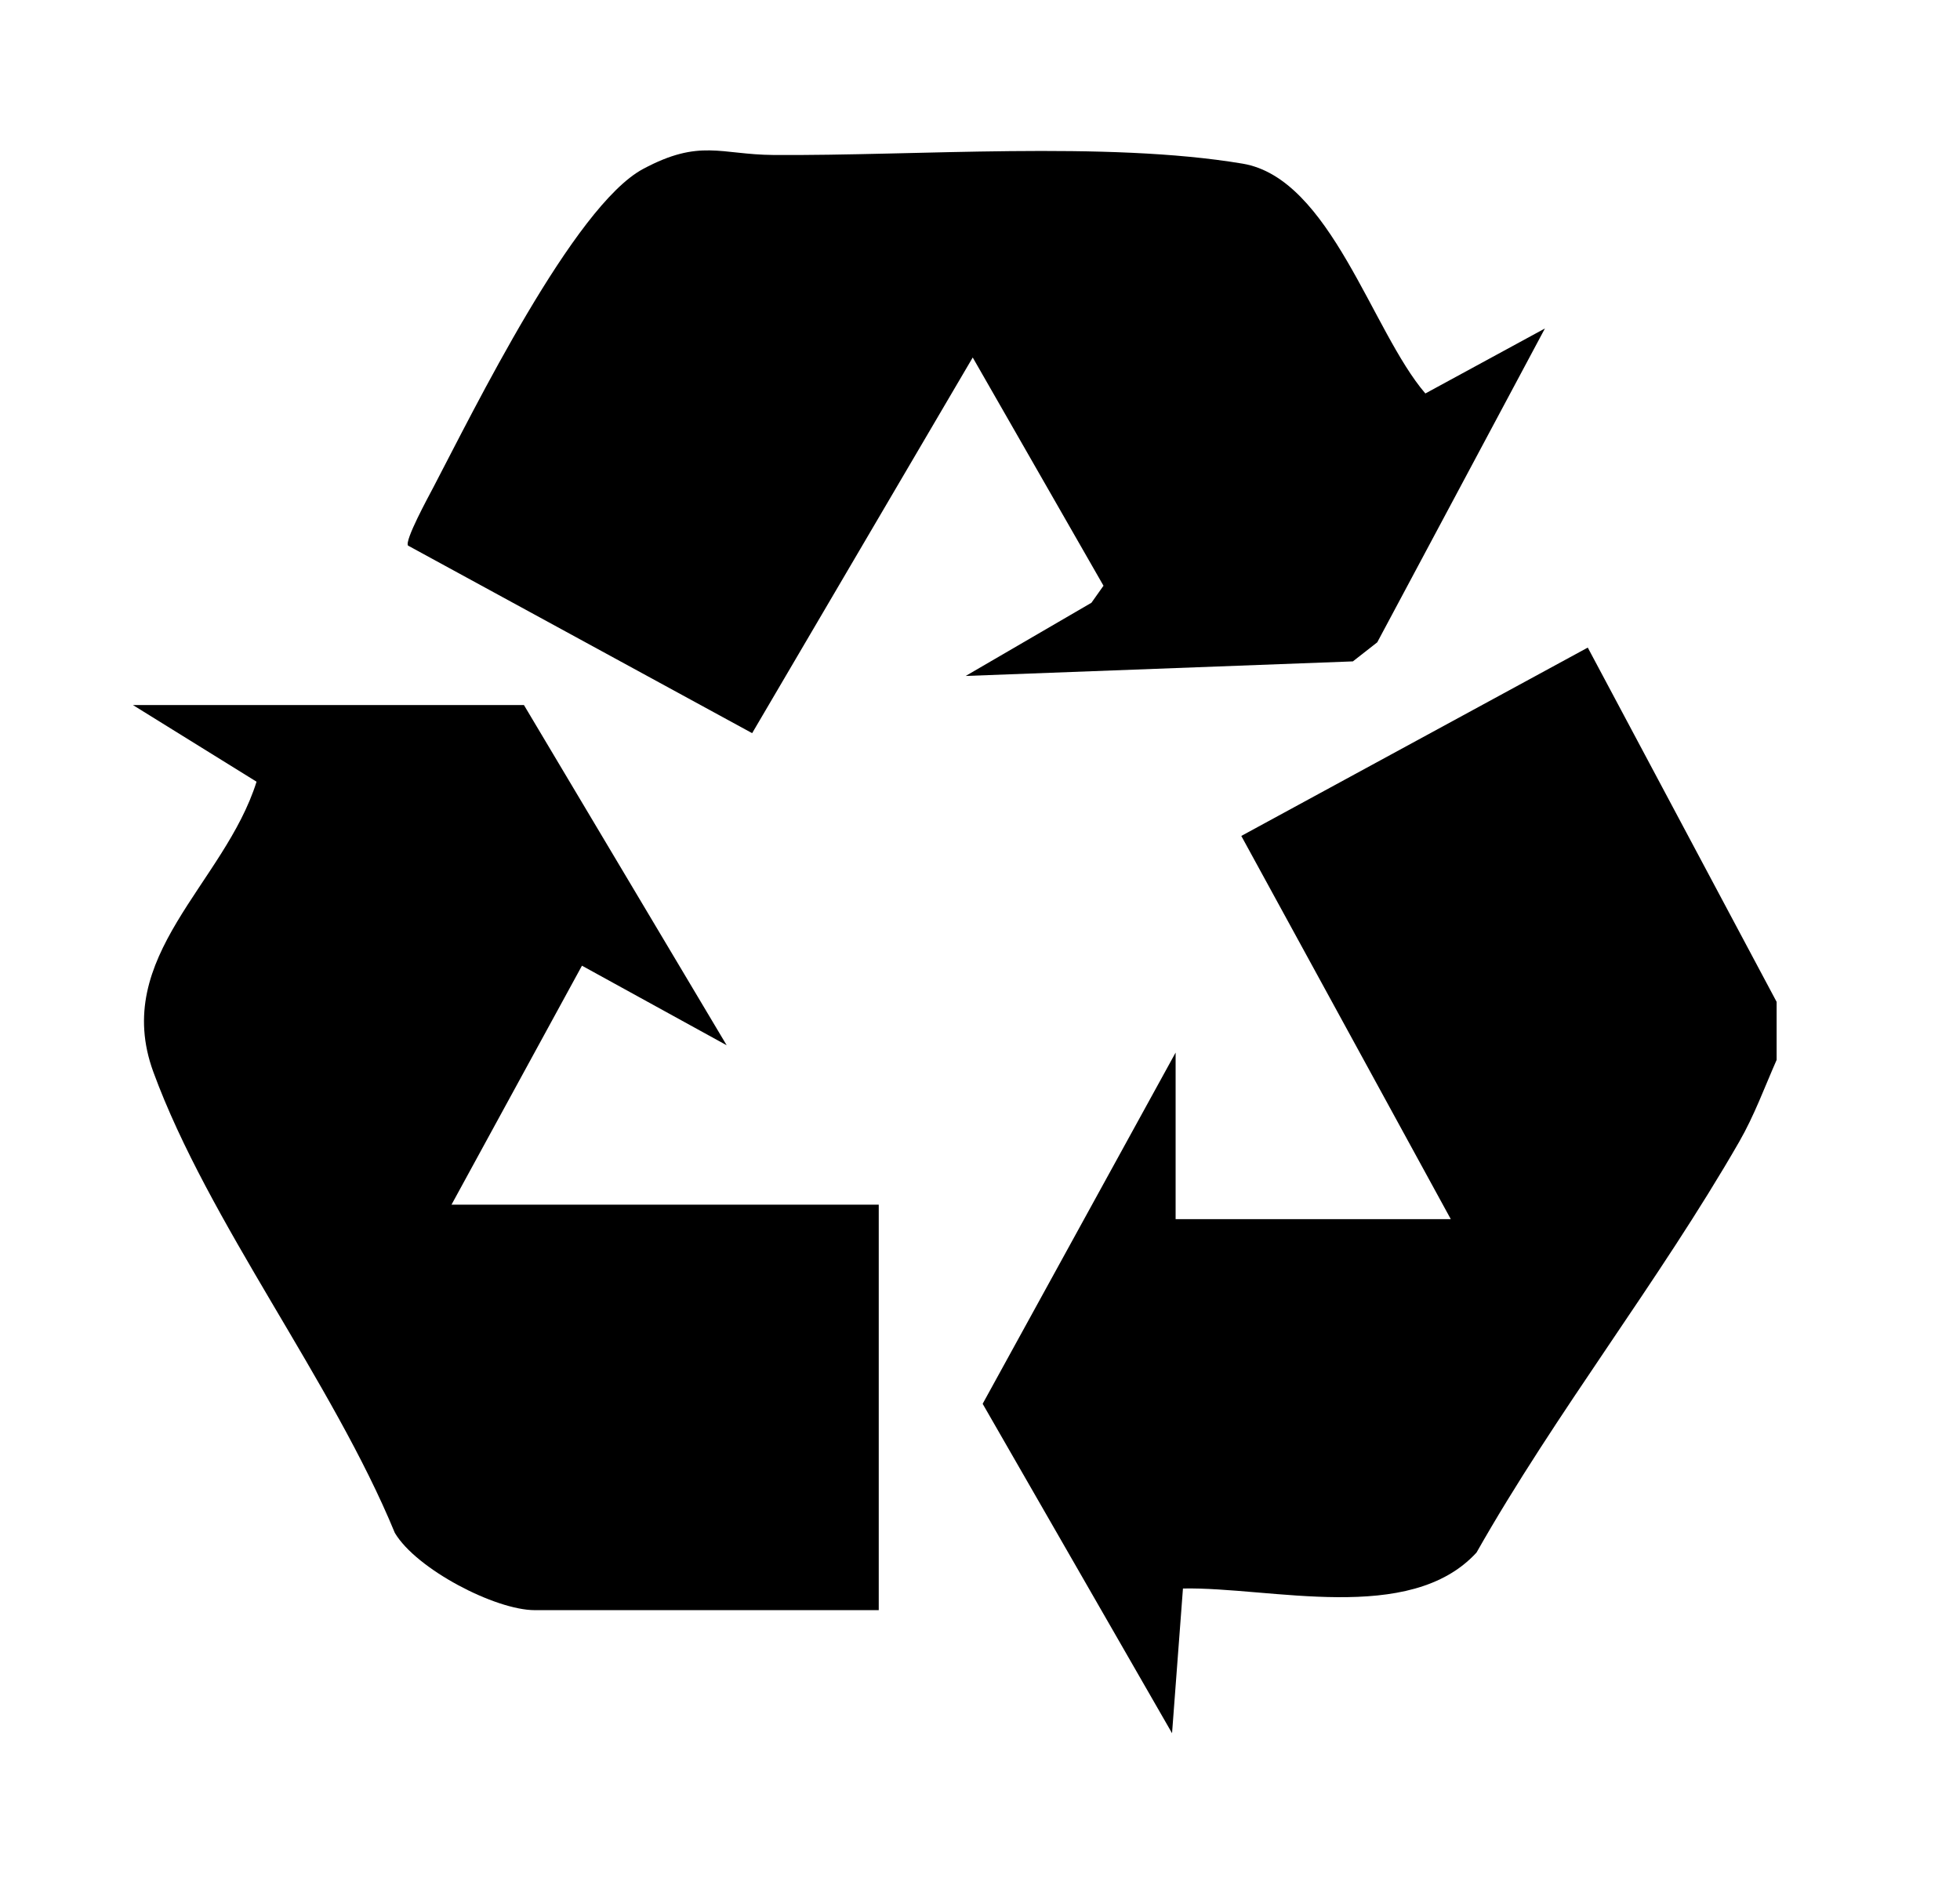 <svg viewBox="0 0 921.8 889.88" xmlns="http://www.w3.org/2000/svg" data-name="Layer 1" id="Layer_1">
  <path d="M835.58,498.38c-5.72,12.96-10.51,26.18-17.63,38.56-37.83,65.76-86.02,126.98-123.54,193.16-31.4,34.23-96.83,16.08-138.06,16.9l-5.13,68.05-89.07-154.91,90.75-165.16v78.32h129.41l-98.52-180.2,162.95-88.57,88.82,166.61v27.24Z"></path>
  <path d="M246.4,331.53l95.36,160.01-68.06-37.42-61.35,112.37h200.93v190.69h-161.77c-18.56,0-55.7-19.28-65.82-36.34-29.39-71.37-87.59-145.88-113.57-216.75-19.92-54.36,33.41-88.34,48.54-136.49l-58.16-36.06h183.9Z"></path>
  <path d="M726.58,154.48l-78.85,147.57-11.46,8.97-182.11,6.85,59.15-34.42,5.67-8.01-61.5-107.33-103.74,176.66-161.84-88.2c-1.72-2.3,9.58-22.95,11.84-27.27,18.96-36.18,66.15-132.44,98.73-149.86,26.77-14.32,36.31-6.74,61.27-6.56,67.03.49,156.51-6.68,220.69,4.08,41.31,6.93,60.84,78.95,85.93,108.07l56.2-30.55Z"></path>
</svg>